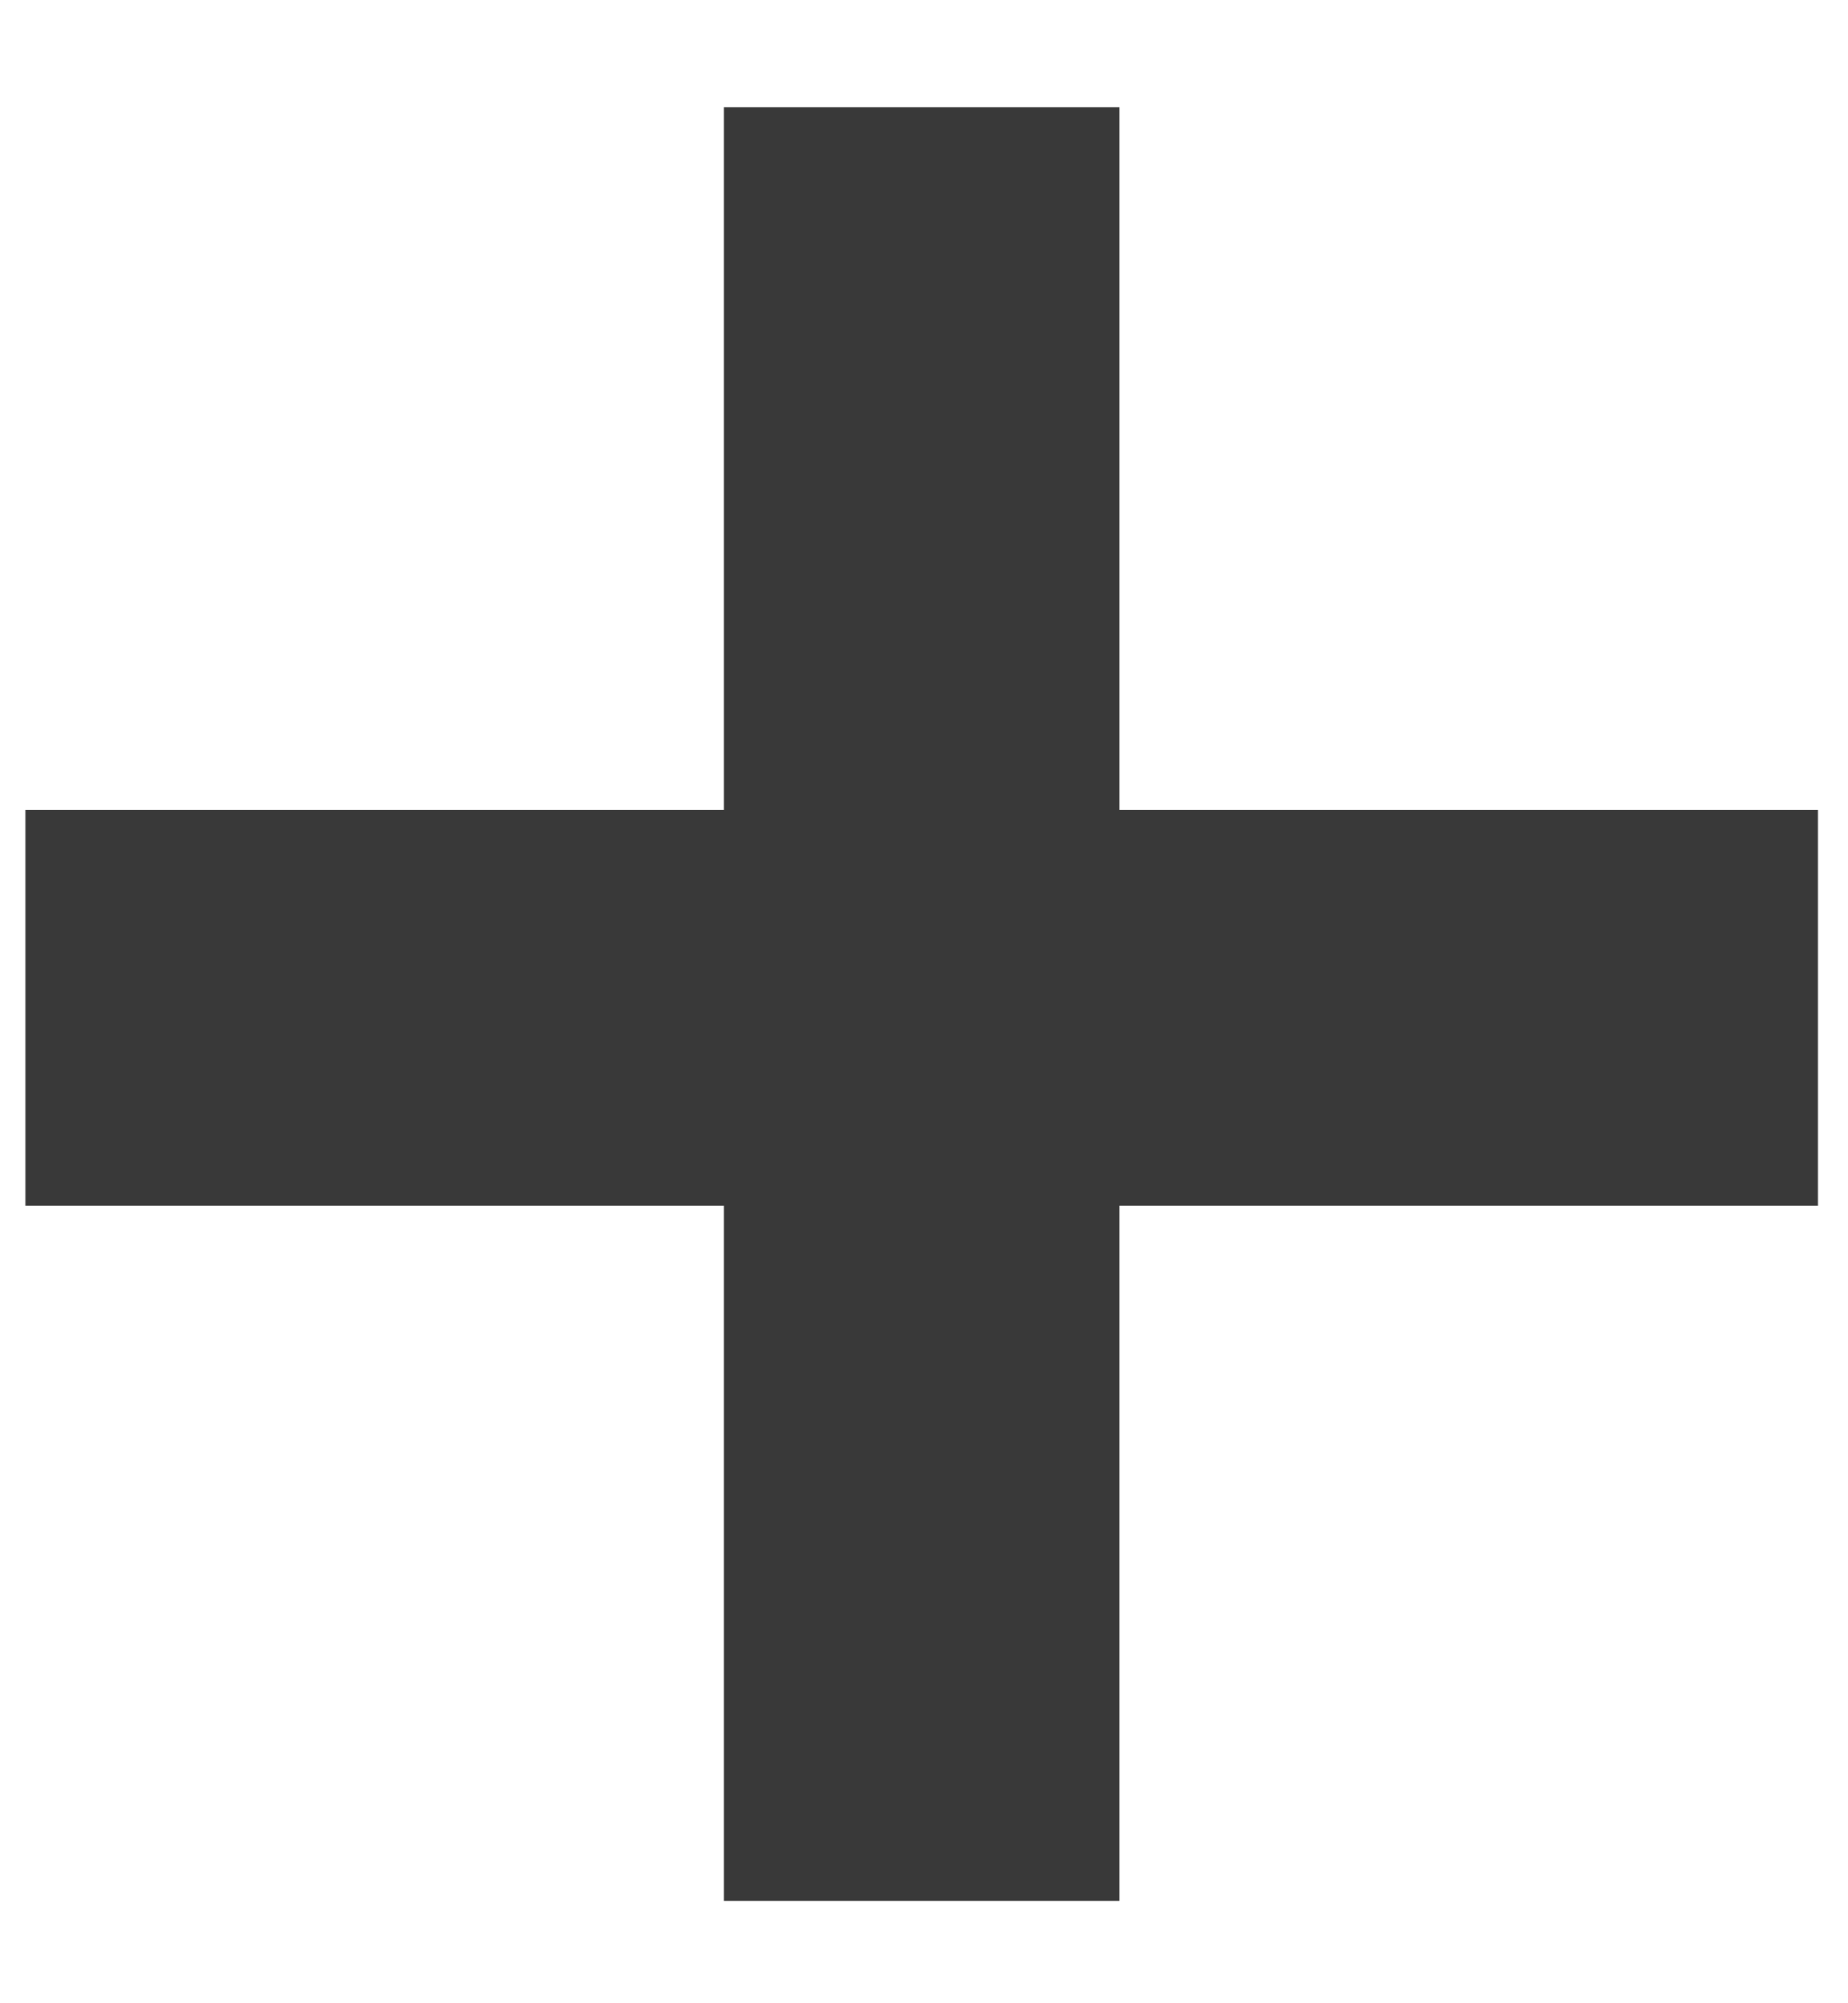 <svg width="12" height="13" viewBox="0 0 12 13" fill="none" xmlns="http://www.w3.org/2000/svg">
<path d="M7.269 5.256H11.805V7.824H7.269V12.336H4.701V7.824H0.165V5.256H4.701V0.696H7.269V5.256Z" fill="#393939"/>
</svg>
